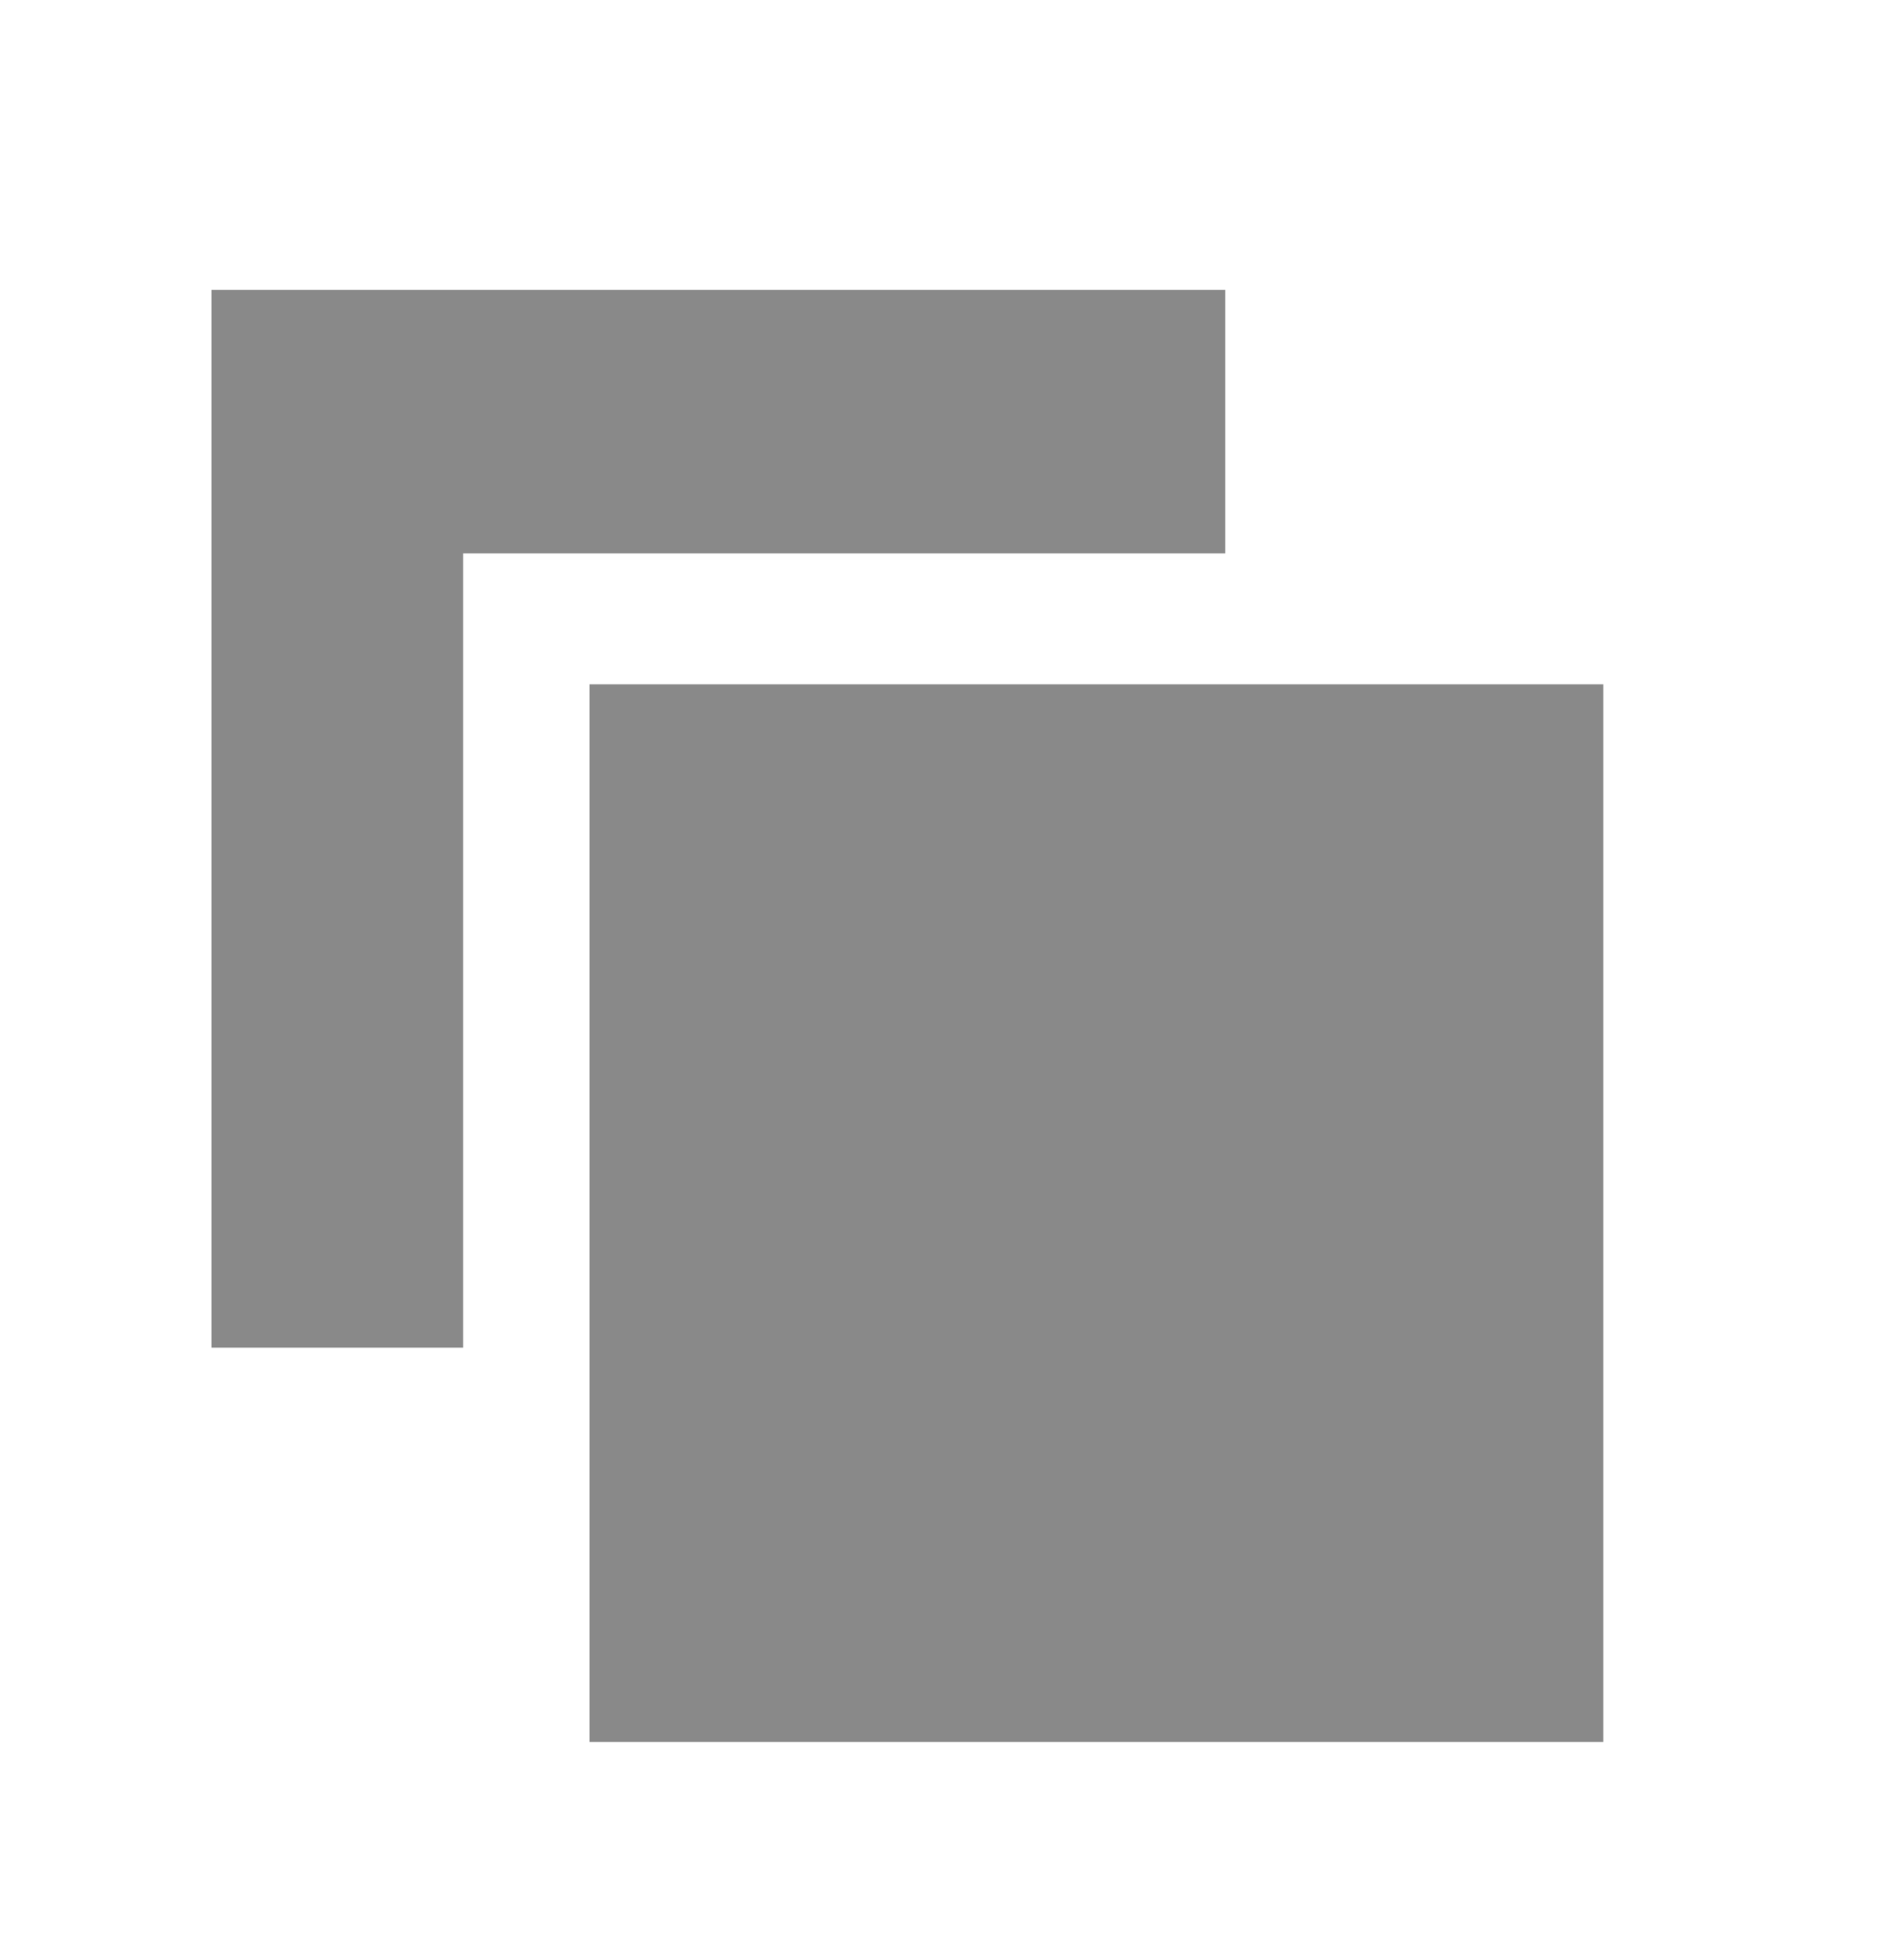 <svg width="24" height="25" viewBox="0 0 24 25" fill="none" xmlns="http://www.w3.org/2000/svg">
<path d="M7.517 8.728V14.688V14.678V22.218H20.445V8.728H13.219H7.517Z" fill="#898989"/>
<path d="M14.819 7.058H15.624V3.698H2.696V17.188H5.906V7.058H14.819Z" fill="#898989"/>
</svg>
